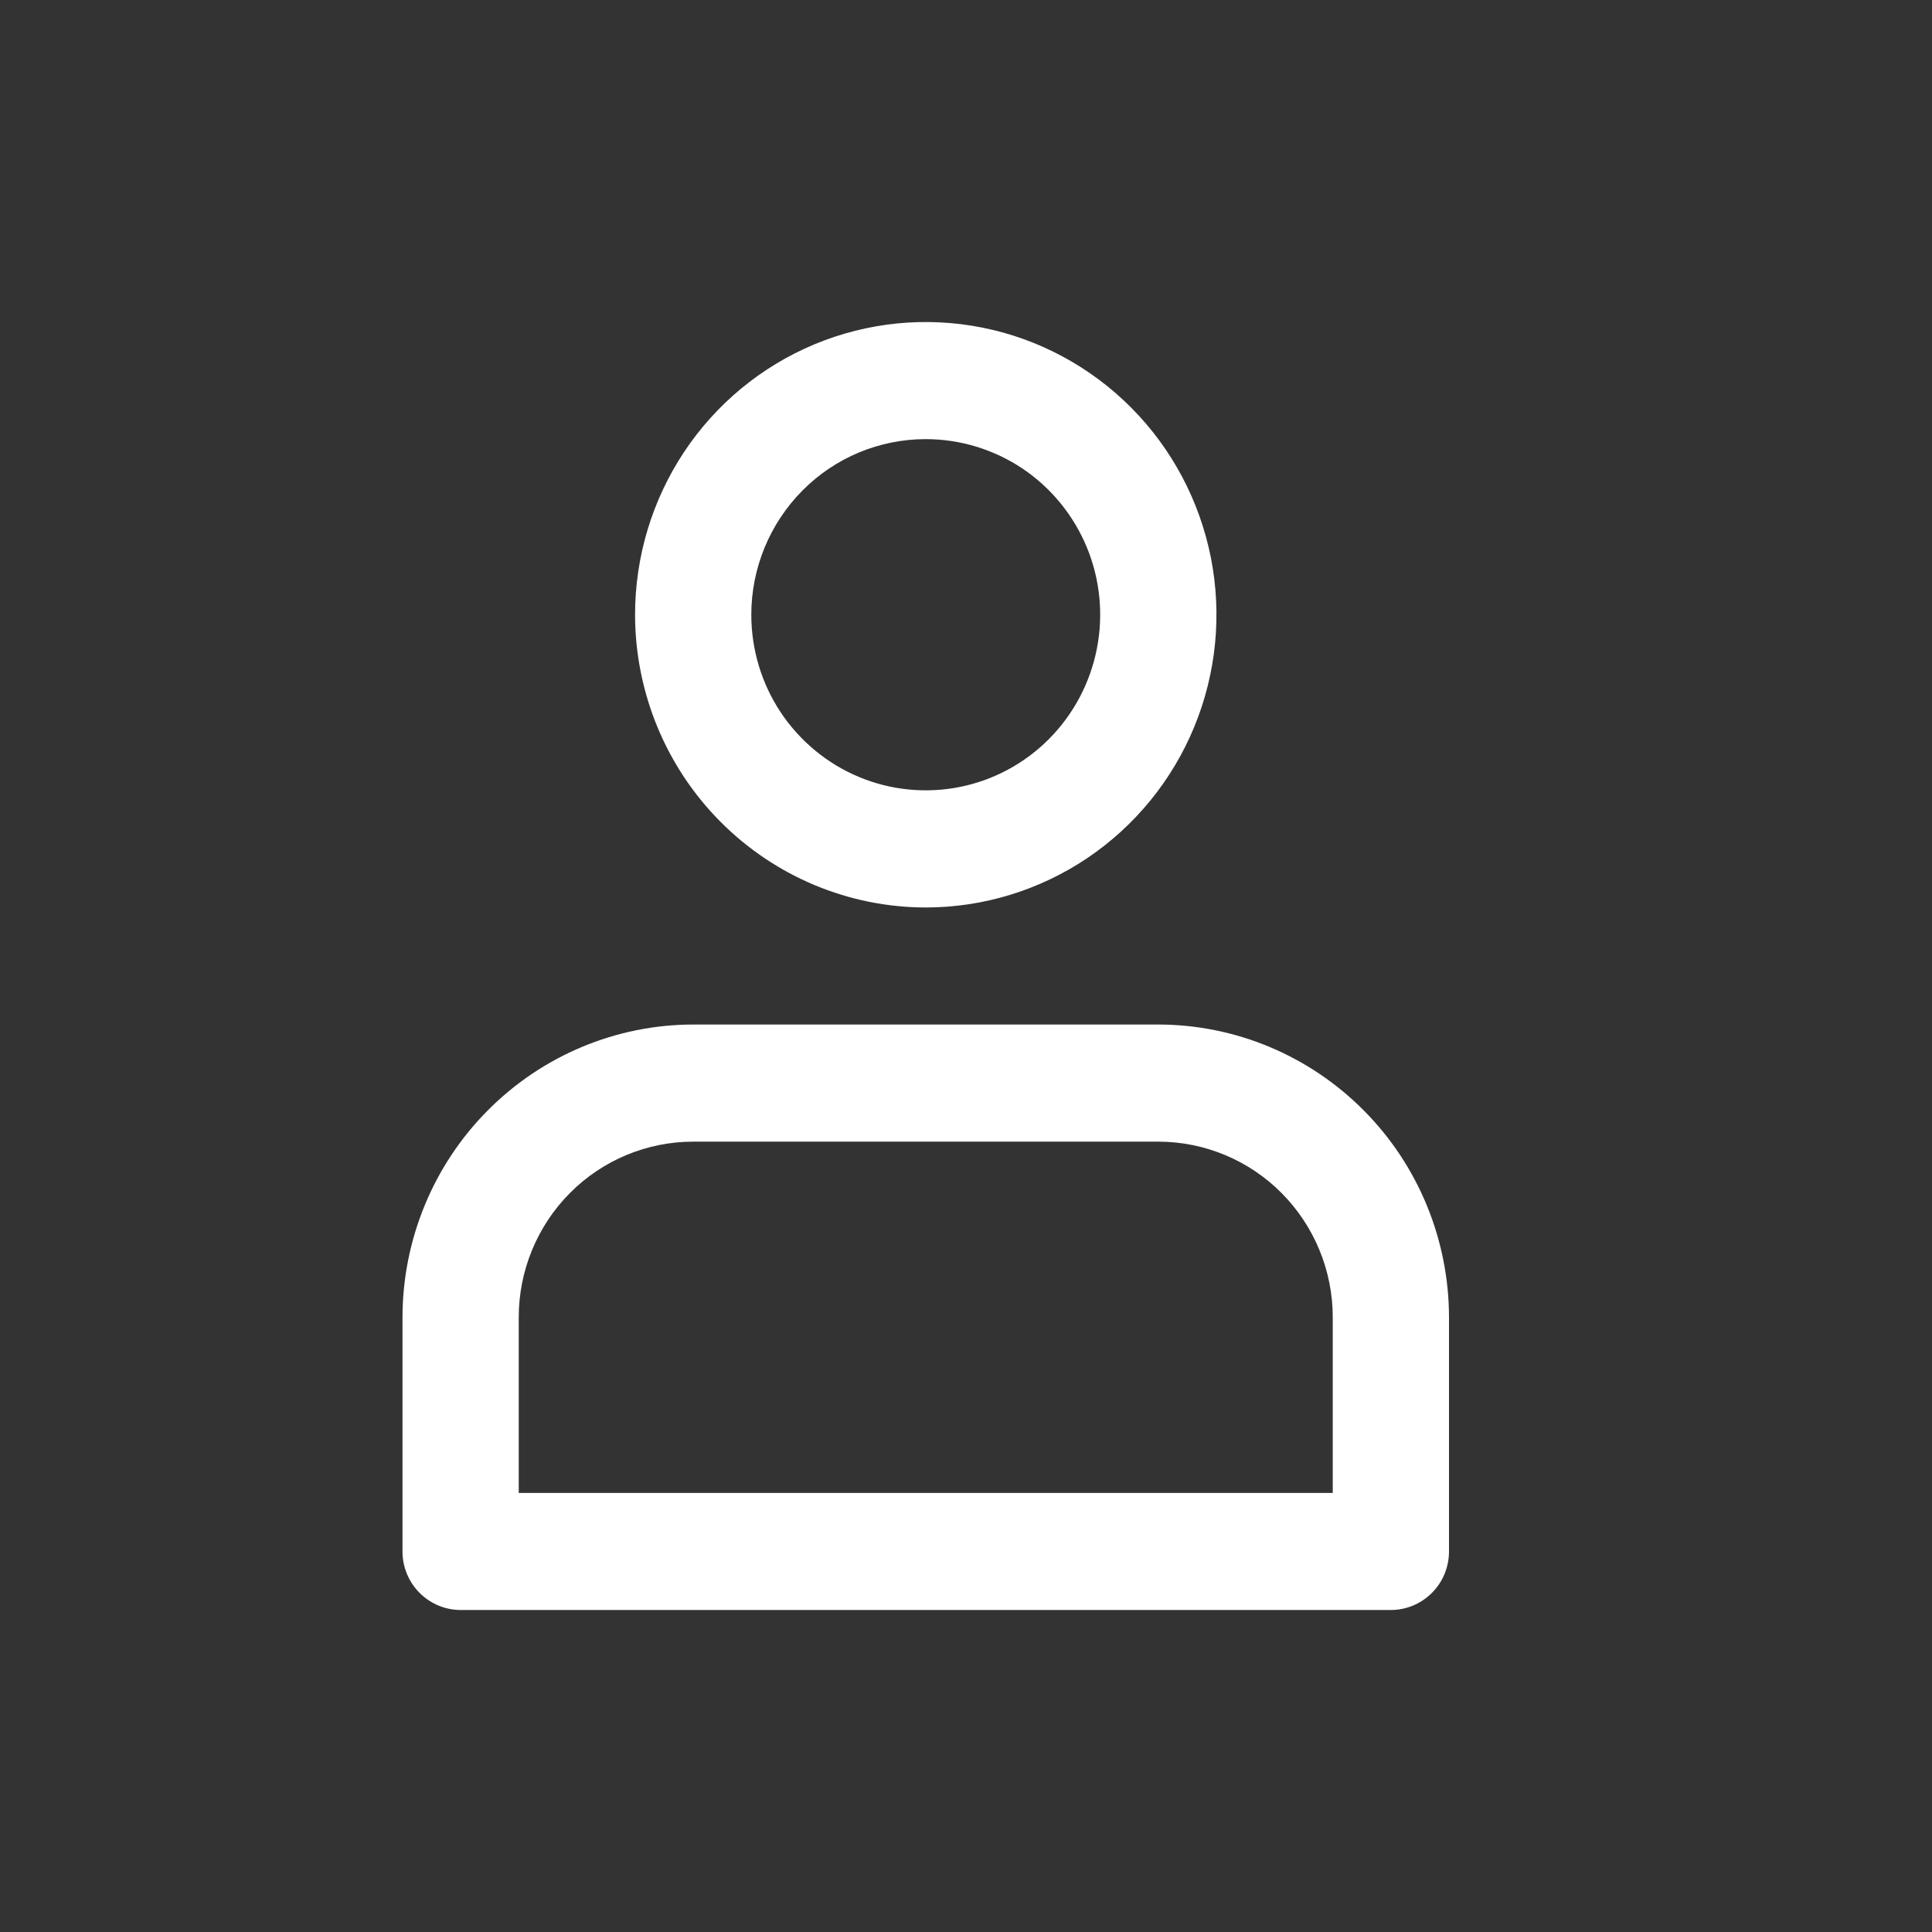 <svg width="24" height="24" viewBox="0 0 24 24" fill="none" xmlns="http://www.w3.org/2000/svg">
<rect x="0" y="0" width="24" height="24" fill="#333333" stroke="none"/>
<path d="M11.5 11.273C12.214 11.273 12.912 11.059 13.506 10.66C14.1 10.26 14.563 9.692 14.836 9.028C15.11 8.363 15.181 7.632 15.042 6.927C14.902 6.222 14.559 5.574 14.053 5.065C13.548 4.557 12.905 4.21 12.204 4.07C11.504 3.93 10.778 4.002 10.118 4.277C9.458 4.552 8.894 5.018 8.497 5.616C8.101 6.214 7.889 6.917 7.889 7.636C7.89 8.6 8.271 9.525 8.948 10.206C9.625 10.888 10.543 11.272 11.5 11.273ZM11.5 5.455C11.928 5.455 12.347 5.583 12.704 5.822C13.06 6.062 13.338 6.403 13.502 6.801C13.666 7.2 13.709 7.639 13.625 8.062C13.541 8.485 13.335 8.874 13.032 9.179C12.729 9.484 12.343 9.692 11.923 9.776C11.502 9.86 11.067 9.817 10.671 9.652C10.275 9.487 9.937 9.207 9.698 8.849C9.46 8.49 9.333 8.068 9.333 7.636C9.333 7.058 9.562 6.503 9.968 6.094C10.374 5.684 10.925 5.455 11.5 5.455ZM5.722 20H17.278C17.469 20 17.653 19.923 17.788 19.787C17.924 19.651 18 19.466 18 19.273V16.364C17.999 15.4 17.618 14.475 16.941 13.794C16.264 13.112 15.346 12.728 14.389 12.727H8.611C7.654 12.728 6.736 13.112 6.059 13.794C5.382 14.475 5.001 15.4 5 16.364V19.273C5 19.466 5.076 19.651 5.212 19.787C5.347 19.923 5.531 20 5.722 20ZM6.444 16.364C6.444 15.785 6.673 15.23 7.079 14.821C7.485 14.412 8.036 14.182 8.611 14.182H14.389C14.963 14.182 15.515 14.412 15.921 14.821C16.327 15.23 16.556 15.785 16.556 16.364V18.546H6.444V16.364Z" fill="#ffffff"/>
</svg>

